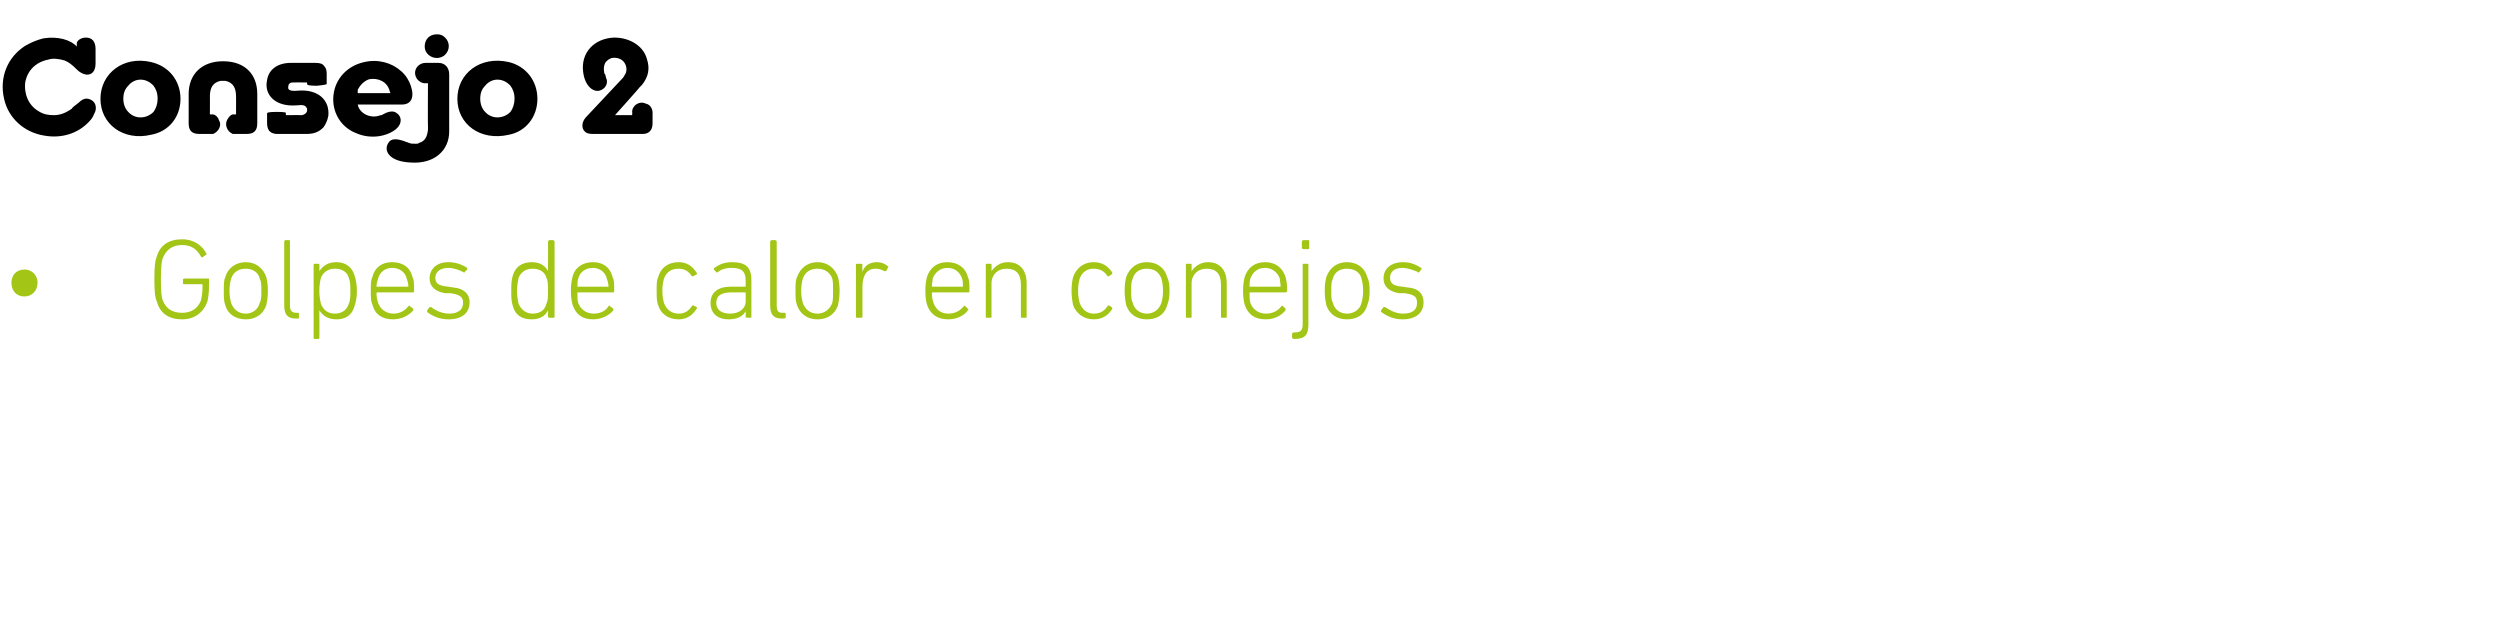 <?xml version="1.0" standalone="no"?><!DOCTYPE svg PUBLIC "-//W3C//DTD SVG 1.1//EN" "http://www.w3.org/Graphics/SVG/1.1/DTD/svg11.dtd"><svg xmlns="http://www.w3.org/2000/svg" version="1.1" width="306.1px" height="77.5px" viewBox="0 -4 306.1 77.5" style="top:-4px">  <desc>Consejo 2 Golpes de calor en conejos</desc>  <defs/>  <g id="Polygon32335">    <path d="M 1.4 30.6 C 1.4 29.7 2 29 3 29 C 3.9 29 4.6 29.7 4.6 30.6 C 4.6 31.6 3.9 32.3 3 32.3 C 2 32.3 1.4 31.6 1.4 30.6 Z M 18.9 30.2 C 18.9 28.5 19 27.9 19.2 27.4 C 19.6 26 20.7 25.3 22.3 25.3 C 23.8 25.3 24.8 26.1 25.3 27.1 C 25.3 27.1 25.3 27.2 25.2 27.2 C 25.2 27.2 24.8 27.5 24.8 27.5 C 24.7 27.5 24.6 27.5 24.6 27.4 C 24.1 26.5 23.4 26 22.3 26 C 21.1 26 20.3 26.6 19.9 27.7 C 19.8 28 19.7 28.6 19.7 30.2 C 19.7 31.8 19.8 32.4 19.9 32.7 C 20.3 33.8 21.1 34.3 22.3 34.3 C 23.4 34.3 24.2 33.8 24.6 32.8 C 24.7 32.4 24.8 31.8 24.8 30.9 C 24.8 30.9 24.8 30.8 24.7 30.8 C 24.7 30.8 22.6 30.8 22.6 30.8 C 22.5 30.8 22.4 30.8 22.4 30.7 C 22.4 30.7 22.4 30.2 22.4 30.2 C 22.4 30.2 22.5 30.1 22.6 30.1 C 22.6 30.1 25.5 30.1 25.5 30.1 C 25.6 30.1 25.6 30.2 25.6 30.2 C 25.6 30.2 25.6 30.8 25.6 30.8 C 25.6 31.8 25.5 32.5 25.4 32.9 C 24.9 34.3 23.8 35.1 22.3 35.1 C 20.7 35.1 19.6 34.4 19.2 32.9 C 19 32.5 18.9 31.8 18.9 30.2 Z M 27.6 33.4 C 27.4 32.9 27.4 32.4 27.4 31.6 C 27.4 30.8 27.4 30.3 27.6 29.9 C 27.9 28.8 28.9 28.1 30.1 28.1 C 31.3 28.1 32.2 28.8 32.6 29.9 C 32.7 30.3 32.8 30.8 32.8 31.6 C 32.8 32.4 32.7 32.9 32.6 33.4 C 32.2 34.5 31.3 35.1 30.1 35.1 C 28.9 35.1 27.9 34.5 27.6 33.4 Z M 31.8 33.1 C 32 32.7 32 32.3 32 31.6 C 32 30.9 32 30.5 31.8 30.1 C 31.6 29.3 30.9 28.9 30.1 28.9 C 29.2 28.9 28.6 29.3 28.3 30.1 C 28.2 30.5 28.1 30.9 28.1 31.6 C 28.1 32.3 28.2 32.7 28.3 33.1 C 28.6 33.9 29.2 34.4 30.1 34.4 C 30.9 34.4 31.6 33.9 31.8 33.1 Z M 36.2 35 C 35.2 35 34.8 34.5 34.8 33.4 C 34.8 33.4 34.8 25.6 34.8 25.6 C 34.8 25.5 34.9 25.4 34.9 25.4 C 34.9 25.4 35.4 25.4 35.4 25.4 C 35.5 25.4 35.5 25.5 35.5 25.6 C 35.5 25.6 35.5 33.4 35.5 33.4 C 35.5 34.1 35.8 34.3 36.3 34.3 C 36.3 34.3 36.5 34.3 36.5 34.3 C 36.6 34.3 36.6 34.3 36.6 34.4 C 36.6 34.4 36.6 34.9 36.6 34.9 C 36.6 34.9 36.6 35 36.5 35 C 36.5 35 36.2 35 36.2 35 Z M 38.5 37.5 C 38.4 37.5 38.4 37.4 38.4 37.3 C 38.4 37.3 38.4 28.4 38.4 28.4 C 38.4 28.3 38.4 28.3 38.5 28.3 C 38.5 28.3 39 28.3 39 28.3 C 39.1 28.3 39.1 28.3 39.1 28.4 C 39.13 28.41 39.1 29.2 39.1 29.2 C 39.1 29.2 39.14 29.22 39.1 29.2 C 39.5 28.6 40.1 28.1 41.2 28.1 C 42.3 28.1 43.1 28.7 43.4 29.7 C 43.6 30.3 43.7 30.9 43.7 31.6 C 43.7 32.4 43.6 32.9 43.4 33.5 C 43.1 34.6 42.3 35.1 41.2 35.1 C 40.1 35.1 39.5 34.6 39.1 34 C 39.14 34 39.1 34 39.1 34 C 39.1 34 39.13 37.33 39.1 37.3 C 39.1 37.4 39.1 37.5 39 37.5 C 39 37.5 38.5 37.5 38.5 37.5 Z M 42.7 33.2 C 42.9 32.8 42.9 32.2 42.9 31.6 C 42.9 31 42.9 30.5 42.7 30 C 42.5 29.3 41.9 28.9 41 28.9 C 40.2 28.9 39.6 29.3 39.3 30 C 39.2 30.4 39.1 30.9 39.1 31.6 C 39.1 32.3 39.2 32.8 39.3 33.2 C 39.6 34 40.2 34.4 41 34.4 C 41.9 34.4 42.5 33.9 42.7 33.2 Z M 45.6 33.3 C 45.4 32.9 45.4 32.5 45.4 31.6 C 45.4 30.8 45.4 30.3 45.6 29.9 C 45.9 28.7 46.8 28.1 48 28.1 C 49.3 28.1 50.2 28.7 50.5 29.9 C 50.7 30.3 50.7 30.7 50.7 31.6 C 50.7 31.7 50.7 31.8 50.6 31.8 C 50.6 31.8 46.2 31.8 46.2 31.8 C 46.2 31.8 46.1 31.8 46.1 31.9 C 46.1 32.4 46.2 32.8 46.3 33.1 C 46.6 33.9 47.3 34.4 48.2 34.4 C 49 34.4 49.6 34 50 33.5 C 50.1 33.4 50.2 33.4 50.2 33.5 C 50.2 33.5 50.6 33.8 50.6 33.8 C 50.6 33.8 50.6 33.9 50.6 34 C 50.1 34.6 49.2 35.1 48.1 35.1 C 46.8 35.1 45.9 34.5 45.6 33.3 Z M 49.9 31.1 C 49.9 31.1 50 31.1 50 31.1 C 50 30.7 49.9 30.4 49.8 30.1 C 49.6 29.3 48.9 28.8 48 28.8 C 47.2 28.8 46.5 29.3 46.3 30.1 C 46.2 30.4 46.1 30.7 46.1 31.1 C 46.1 31.1 46.2 31.1 46.2 31.1 C 46.2 31.1 49.9 31.1 49.9 31.1 Z M 52.3 34.2 C 52.3 34.1 52.3 34 52.3 34 C 52.3 34 52.6 33.6 52.6 33.6 C 52.7 33.6 52.8 33.6 52.8 33.6 C 53.3 34 54.1 34.4 55 34.4 C 56.1 34.4 56.7 33.9 56.7 33.1 C 56.7 32.4 56.4 32.1 55.2 31.9 C 55.2 31.9 54.5 31.9 54.5 31.9 C 53.3 31.7 52.6 31.1 52.6 30.1 C 52.6 28.9 53.5 28.1 54.9 28.1 C 55.8 28.1 56.6 28.4 57.2 28.8 C 57.2 28.8 57.2 28.9 57.2 29 C 57.2 29 56.9 29.3 56.9 29.3 C 56.9 29.4 56.8 29.4 56.7 29.3 C 56.3 29.1 55.6 28.8 54.9 28.8 C 53.9 28.8 53.3 29.3 53.3 30 C 53.3 30.7 53.7 31 54.9 31.1 C 54.9 31.1 55.5 31.2 55.5 31.2 C 56.8 31.3 57.5 32 57.5 33 C 57.5 34.3 56.6 35.1 54.9 35.1 C 53.7 35.1 52.8 34.6 52.3 34.2 Z M 67.3 34.9 C 67.2 34.9 67.1 34.9 67.1 34.8 C 67.11 34.81 67.1 34 67.1 34 C 67.1 34 67.1 34 67.1 34 C 66.8 34.6 66.2 35.1 65.1 35.1 C 63.9 35.1 63.1 34.6 62.8 33.5 C 62.6 32.9 62.6 32.4 62.6 31.6 C 62.6 30.9 62.6 30.3 62.8 29.7 C 63.1 28.7 63.9 28.1 65.1 28.1 C 66.2 28.1 66.8 28.6 67.1 29.2 C 67.1 29.22 67.1 29.2 67.1 29.2 C 67.1 29.2 67.11 25.57 67.1 25.6 C 67.1 25.5 67.2 25.4 67.3 25.4 C 67.3 25.4 67.7 25.4 67.7 25.4 C 67.8 25.4 67.9 25.5 67.9 25.6 C 67.9 25.6 67.9 34.8 67.9 34.8 C 67.9 34.9 67.8 34.9 67.7 34.9 C 67.7 34.9 67.3 34.9 67.3 34.9 Z M 66.9 33.2 C 67.1 32.8 67.1 32.3 67.1 31.6 C 67.1 30.9 67.1 30.4 66.9 30 C 66.7 29.3 66.1 28.9 65.2 28.9 C 64.4 28.9 63.8 29.3 63.5 30 C 63.4 30.5 63.3 31 63.3 31.6 C 63.3 32.2 63.4 32.8 63.5 33.2 C 63.8 33.9 64.4 34.4 65.2 34.4 C 66.1 34.4 66.7 34 66.9 33.2 Z M 70.1 33.3 C 70 32.9 69.9 32.5 69.9 31.6 C 69.9 30.8 70 30.3 70.1 29.9 C 70.4 28.7 71.4 28.1 72.6 28.1 C 73.8 28.1 74.7 28.7 75 29.9 C 75.2 30.3 75.2 30.7 75.2 31.6 C 75.2 31.7 75.2 31.8 75.1 31.8 C 75.1 31.8 70.7 31.8 70.7 31.8 C 70.7 31.8 70.7 31.8 70.7 31.9 C 70.7 32.4 70.7 32.8 70.8 33.1 C 71.1 33.9 71.8 34.4 72.7 34.4 C 73.6 34.4 74.2 34 74.5 33.5 C 74.6 33.4 74.7 33.4 74.7 33.5 C 74.7 33.5 75.1 33.8 75.1 33.8 C 75.1 33.8 75.1 33.9 75.1 34 C 74.6 34.6 73.7 35.1 72.6 35.1 C 71.3 35.1 70.5 34.5 70.1 33.3 Z M 74.4 31.1 C 74.4 31.1 74.5 31.1 74.5 31.1 C 74.5 30.7 74.4 30.4 74.3 30.1 C 74.1 29.3 73.4 28.8 72.6 28.8 C 71.7 28.8 71 29.3 70.8 30.1 C 70.7 30.4 70.7 30.7 70.7 31.1 C 70.7 31.1 70.7 31.1 70.7 31.1 C 70.7 31.1 74.4 31.1 74.4 31.1 Z M 80.6 29.9 C 80.9 28.8 81.8 28.1 83.1 28.1 C 84.1 28.1 84.8 28.6 85.3 29.4 C 85.4 29.5 85.3 29.5 85.3 29.6 C 85.3 29.6 84.9 29.8 84.9 29.8 C 84.8 29.9 84.7 29.8 84.7 29.8 C 84.3 29.2 83.8 28.9 83.1 28.9 C 82.2 28.9 81.6 29.3 81.3 30.1 C 81.2 30.5 81.1 30.9 81.1 31.6 C 81.1 32.3 81.2 32.7 81.3 33.1 C 81.6 33.9 82.2 34.4 83.1 34.4 C 83.8 34.4 84.3 34.1 84.7 33.5 C 84.7 33.4 84.8 33.4 84.9 33.4 C 84.9 33.4 85.3 33.6 85.3 33.6 C 85.3 33.7 85.4 33.8 85.3 33.8 C 84.8 34.6 84.1 35.1 83.1 35.1 C 81.8 35.1 80.9 34.4 80.6 33.4 C 80.4 32.9 80.4 32.4 80.4 31.6 C 80.4 30.8 80.4 30.3 80.6 29.9 Z M 87.9 29.3 C 87.8 29.4 87.7 29.4 87.7 29.3 C 87.7 29.3 87.4 29 87.4 29 C 87.4 28.9 87.4 28.8 87.5 28.8 C 88 28.4 88.7 28.1 89.6 28.1 C 91.3 28.1 92 28.7 92 30.3 C 92 30.3 92 34.8 92 34.8 C 92 34.9 92 34.9 91.9 34.9 C 91.9 34.9 91.5 34.9 91.5 34.9 C 91.4 34.9 91.3 34.9 91.3 34.8 C 91.31 34.81 91.3 34.1 91.3 34.1 C 91.3 34.1 91.3 34.11 91.3 34.1 C 91 34.7 90.3 35.1 89.2 35.1 C 87.9 35.1 87 34.4 87 33.1 C 87 31.8 87.9 31.1 89.5 31.1 C 89.5 31.1 91.2 31.1 91.2 31.1 C 91.3 31.1 91.3 31.1 91.3 31.1 C 91.3 31.1 91.3 30.4 91.3 30.4 C 91.3 29.3 90.9 28.8 89.6 28.8 C 88.8 28.8 88.3 29 87.9 29.3 Z M 91.3 32.9 C 91.3 32.9 91.3 31.9 91.3 31.9 C 91.3 31.8 91.3 31.8 91.2 31.8 C 91.2 31.8 89.6 31.8 89.6 31.8 C 88.3 31.8 87.7 32.2 87.7 33.1 C 87.7 33.9 88.3 34.4 89.4 34.4 C 90.5 34.4 91.3 33.8 91.3 32.9 Z M 95.7 35 C 94.7 35 94.3 34.5 94.3 33.4 C 94.3 33.4 94.3 25.6 94.3 25.6 C 94.3 25.5 94.4 25.4 94.5 25.4 C 94.5 25.4 94.9 25.4 94.9 25.4 C 95 25.4 95.1 25.5 95.1 25.6 C 95.1 25.6 95.1 33.4 95.1 33.4 C 95.1 34.1 95.3 34.3 95.8 34.3 C 95.8 34.3 96 34.3 96 34.3 C 96.1 34.3 96.2 34.3 96.2 34.4 C 96.2 34.4 96.2 34.9 96.2 34.9 C 96.2 34.9 96.1 35 96 35 C 96 35 95.7 35 95.7 35 Z M 97.6 33.4 C 97.4 32.9 97.4 32.4 97.4 31.6 C 97.4 30.8 97.4 30.3 97.6 29.9 C 98 28.8 98.9 28.1 100.1 28.1 C 101.3 28.1 102.2 28.8 102.6 29.9 C 102.7 30.3 102.8 30.8 102.8 31.6 C 102.8 32.4 102.7 32.9 102.6 33.4 C 102.2 34.5 101.3 35.1 100.1 35.1 C 98.9 35.1 98 34.5 97.6 33.4 Z M 101.9 33.1 C 102 32.7 102 32.3 102 31.6 C 102 30.9 102 30.5 101.9 30.1 C 101.6 29.3 100.9 28.9 100.1 28.9 C 99.2 28.9 98.6 29.3 98.3 30.1 C 98.2 30.5 98.1 30.9 98.1 31.6 C 98.1 32.3 98.2 32.7 98.3 33.1 C 98.6 33.9 99.2 34.4 100.1 34.4 C 100.9 34.4 101.6 33.9 101.9 33.1 Z M 104.9 34.9 C 104.9 34.9 104.8 34.9 104.8 34.8 C 104.8 34.8 104.8 28.4 104.8 28.4 C 104.8 28.3 104.9 28.3 104.9 28.3 C 104.9 28.3 105.4 28.3 105.4 28.3 C 105.5 28.3 105.6 28.3 105.6 28.4 C 105.56 28.41 105.6 29.3 105.6 29.3 C 105.6 29.3 105.58 29.26 105.6 29.3 C 105.8 28.6 106.4 28.1 107.4 28.1 C 107.9 28.1 108.4 28.3 108.7 28.6 C 108.8 28.6 108.8 28.7 108.7 28.8 C 108.7 28.8 108.5 29.2 108.5 29.2 C 108.4 29.2 108.3 29.2 108.3 29.2 C 107.9 29 107.6 28.9 107.2 28.9 C 106 28.9 105.6 29.9 105.6 31.1 C 105.6 31.1 105.6 34.8 105.6 34.8 C 105.6 34.9 105.5 34.9 105.4 34.9 C 105.4 34.9 104.9 34.9 104.9 34.9 Z M 113.5 33.3 C 113.4 32.9 113.3 32.5 113.3 31.6 C 113.3 30.8 113.4 30.3 113.5 29.9 C 113.9 28.7 114.8 28.1 116 28.1 C 117.2 28.1 118.2 28.7 118.5 29.9 C 118.7 30.3 118.7 30.7 118.7 31.6 C 118.7 31.7 118.7 31.8 118.6 31.8 C 118.6 31.8 114.2 31.8 114.2 31.8 C 114.1 31.8 114.1 31.8 114.1 31.9 C 114.1 32.4 114.2 32.8 114.3 33.1 C 114.6 33.9 115.2 34.4 116.1 34.4 C 117 34.4 117.6 34 118 33.5 C 118.1 33.4 118.1 33.4 118.2 33.5 C 118.2 33.5 118.5 33.8 118.5 33.8 C 118.6 33.8 118.6 33.9 118.5 34 C 118.1 34.6 117.2 35.1 116.1 35.1 C 114.8 35.1 113.9 34.5 113.5 33.3 Z M 117.9 31.1 C 117.9 31.1 117.9 31.1 117.9 31.1 C 117.9 30.7 117.9 30.4 117.8 30.1 C 117.5 29.3 116.9 28.8 116 28.8 C 115.2 28.8 114.5 29.3 114.2 30.1 C 114.2 30.4 114.1 30.7 114.1 31.1 C 114.1 31.1 114.1 31.1 114.2 31.1 C 114.2 31.1 117.9 31.1 117.9 31.1 Z M 125.1 34.9 C 125 34.9 125 34.9 125 34.8 C 125 34.8 125 30.9 125 30.9 C 125 29.5 124.4 28.9 123.2 28.9 C 122.2 28.9 121.4 29.6 121.4 30.7 C 121.4 30.7 121.4 34.8 121.4 34.8 C 121.4 34.9 121.4 34.9 121.3 34.9 C 121.3 34.9 120.8 34.9 120.8 34.9 C 120.7 34.9 120.7 34.9 120.7 34.8 C 120.7 34.8 120.7 28.4 120.7 28.4 C 120.7 28.3 120.7 28.3 120.8 28.3 C 120.8 28.3 121.3 28.3 121.3 28.3 C 121.4 28.3 121.4 28.3 121.4 28.4 C 121.42 28.41 121.4 29.2 121.4 29.2 C 121.4 29.2 121.43 29.21 121.4 29.2 C 121.8 28.6 122.5 28.1 123.4 28.1 C 124.9 28.1 125.7 29.1 125.7 30.7 C 125.7 30.7 125.7 34.8 125.7 34.8 C 125.7 34.9 125.7 34.9 125.6 34.9 C 125.6 34.9 125.1 34.9 125.1 34.9 Z M 131.4 29.9 C 131.8 28.8 132.7 28.1 133.9 28.1 C 135 28.1 135.7 28.6 136.2 29.4 C 136.2 29.5 136.2 29.5 136.1 29.6 C 136.1 29.6 135.8 29.8 135.8 29.8 C 135.7 29.9 135.6 29.8 135.6 29.8 C 135.2 29.2 134.7 28.9 133.9 28.9 C 133.1 28.9 132.5 29.3 132.2 30.1 C 132.1 30.5 132 30.9 132 31.6 C 132 32.3 132.1 32.7 132.2 33.1 C 132.5 33.9 133.1 34.4 133.9 34.4 C 134.7 34.4 135.2 34.1 135.6 33.5 C 135.6 33.4 135.7 33.4 135.8 33.4 C 135.8 33.4 136.1 33.6 136.1 33.6 C 136.2 33.7 136.2 33.8 136.2 33.8 C 135.7 34.6 135 35.1 133.9 35.1 C 132.7 35.1 131.8 34.4 131.4 33.4 C 131.3 32.9 131.2 32.4 131.2 31.6 C 131.2 30.8 131.3 30.3 131.4 29.9 Z M 137.9 33.4 C 137.8 32.9 137.7 32.4 137.7 31.6 C 137.7 30.8 137.8 30.3 137.9 29.9 C 138.3 28.8 139.2 28.1 140.4 28.1 C 141.7 28.1 142.6 28.8 142.9 29.9 C 143.1 30.3 143.2 30.8 143.2 31.6 C 143.2 32.4 143.1 32.9 142.9 33.4 C 142.6 34.5 141.7 35.1 140.4 35.1 C 139.2 35.1 138.3 34.5 137.9 33.4 Z M 142.2 33.1 C 142.3 32.7 142.4 32.3 142.4 31.6 C 142.4 30.9 142.3 30.5 142.2 30.1 C 141.9 29.3 141.3 28.9 140.4 28.9 C 139.6 28.9 138.9 29.3 138.7 30.1 C 138.5 30.5 138.5 30.9 138.5 31.6 C 138.5 32.3 138.5 32.7 138.7 33.1 C 138.9 33.9 139.6 34.4 140.4 34.4 C 141.3 34.4 141.9 33.9 142.2 33.1 Z M 149.6 34.9 C 149.5 34.9 149.5 34.9 149.5 34.8 C 149.5 34.8 149.5 30.9 149.5 30.9 C 149.5 29.5 148.9 28.9 147.7 28.9 C 146.7 28.9 145.9 29.6 145.9 30.7 C 145.9 30.7 145.9 34.8 145.9 34.8 C 145.9 34.9 145.9 34.9 145.8 34.9 C 145.8 34.9 145.3 34.9 145.3 34.9 C 145.2 34.9 145.2 34.9 145.2 34.8 C 145.2 34.8 145.2 28.4 145.2 28.4 C 145.2 28.3 145.2 28.3 145.3 28.3 C 145.3 28.3 145.8 28.3 145.8 28.3 C 145.9 28.3 145.9 28.3 145.9 28.4 C 145.91 28.41 145.9 29.2 145.9 29.2 C 145.9 29.2 145.92 29.21 145.9 29.2 C 146.3 28.6 147 28.1 147.9 28.1 C 149.4 28.1 150.2 29.1 150.2 30.7 C 150.2 30.7 150.2 34.8 150.2 34.8 C 150.2 34.9 150.2 34.9 150.1 34.9 C 150.1 34.9 149.6 34.9 149.6 34.9 Z M 152.4 33.3 C 152.3 32.9 152.2 32.5 152.2 31.6 C 152.2 30.8 152.3 30.3 152.4 29.9 C 152.8 28.7 153.7 28.1 154.9 28.1 C 156.1 28.1 157 28.7 157.4 29.9 C 157.5 30.3 157.6 30.7 157.6 31.6 C 157.6 31.7 157.5 31.8 157.4 31.8 C 157.4 31.8 153 31.8 153 31.8 C 153 31.8 153 31.8 153 31.9 C 153 32.4 153 32.8 153.1 33.1 C 153.4 33.9 154.1 34.4 155 34.4 C 155.9 34.4 156.5 34 156.9 33.5 C 156.9 33.4 157 33.4 157.1 33.5 C 157.1 33.5 157.4 33.8 157.4 33.8 C 157.4 33.8 157.4 33.9 157.4 34 C 156.9 34.6 156.1 35.1 155 35.1 C 153.6 35.1 152.8 34.5 152.4 33.3 Z M 156.7 31.1 C 156.8 31.1 156.8 31.1 156.8 31.1 C 156.8 30.7 156.7 30.4 156.7 30.1 C 156.4 29.3 155.7 28.8 154.9 28.8 C 154 28.8 153.4 29.3 153.1 30.1 C 153 30.4 153 30.7 153 31.1 C 153 31.1 153 31.1 153 31.1 C 153 31.1 156.7 31.1 156.7 31.1 Z M 159.6 26.5 C 159.5 26.5 159.4 26.4 159.4 26.4 C 159.4 26.4 159.4 25.6 159.4 25.6 C 159.4 25.5 159.5 25.4 159.6 25.4 C 159.6 25.4 160.2 25.4 160.2 25.4 C 160.3 25.4 160.3 25.5 160.3 25.6 C 160.3 25.6 160.3 26.4 160.3 26.4 C 160.3 26.4 160.3 26.5 160.2 26.5 C 160.2 26.5 159.6 26.5 159.6 26.5 Z M 158.4 37.5 C 158.3 37.5 158.2 37.4 158.2 37.3 C 158.2 37.3 158.2 36.9 158.2 36.9 C 158.2 36.8 158.3 36.7 158.4 36.7 C 158.4 36.7 158.5 36.7 158.5 36.7 C 159.2 36.7 159.5 36.5 159.5 35.7 C 159.5 35.7 159.5 28.4 159.5 28.4 C 159.5 28.3 159.5 28.3 159.6 28.3 C 159.6 28.3 160.1 28.3 160.1 28.3 C 160.2 28.3 160.2 28.3 160.2 28.4 C 160.2 28.4 160.2 35.7 160.2 35.7 C 160.2 37 159.8 37.5 158.5 37.5 C 158.5 37.5 158.4 37.5 158.4 37.5 Z M 162.4 33.4 C 162.3 32.9 162.2 32.4 162.2 31.6 C 162.2 30.8 162.3 30.3 162.4 29.9 C 162.8 28.8 163.7 28.1 164.9 28.1 C 166.2 28.1 167.1 28.8 167.4 29.9 C 167.6 30.3 167.7 30.8 167.7 31.6 C 167.7 32.4 167.6 32.9 167.4 33.4 C 167.1 34.5 166.2 35.1 164.9 35.1 C 163.7 35.1 162.8 34.5 162.4 33.4 Z M 166.7 33.1 C 166.8 32.7 166.9 32.3 166.9 31.6 C 166.9 30.9 166.8 30.5 166.7 30.1 C 166.5 29.3 165.8 28.9 164.9 28.9 C 164.1 28.9 163.4 29.3 163.2 30.1 C 163 30.5 163 30.9 163 31.6 C 163 32.3 163 32.7 163.2 33.1 C 163.4 33.9 164.1 34.4 164.9 34.4 C 165.8 34.4 166.5 33.9 166.7 33.1 Z M 169.1 34.2 C 169.1 34.1 169.1 34 169.1 34 C 169.1 34 169.4 33.6 169.4 33.6 C 169.5 33.6 169.6 33.6 169.6 33.6 C 170.2 34 170.9 34.4 171.8 34.4 C 173 34.4 173.5 33.9 173.5 33.1 C 173.5 32.4 173.3 32.1 172 31.9 C 172 31.9 171.3 31.9 171.3 31.9 C 170.1 31.7 169.4 31.1 169.4 30.1 C 169.4 28.9 170.3 28.1 171.8 28.1 C 172.7 28.1 173.4 28.4 174 28.8 C 174.1 28.8 174.1 28.9 174 29 C 174 29 173.8 29.3 173.8 29.3 C 173.7 29.4 173.6 29.4 173.6 29.3 C 173.1 29.1 172.4 28.8 171.7 28.8 C 170.7 28.8 170.2 29.3 170.2 30 C 170.2 30.7 170.6 31 171.7 31.1 C 171.7 31.1 172.4 31.2 172.4 31.2 C 173.7 31.3 174.3 32 174.3 33 C 174.3 34.3 173.4 35.1 171.7 35.1 C 170.5 35.1 169.7 34.6 169.1 34.2 Z " stroke="none" fill="#a2c516"/>  </g>  <g id="Polygon32334">    <path d="M 9.4 1.3 C 9.4 1 9.9 0.6 10.5 0.6 C 11.3 0.6 11.7 1.1 11.7 2 C 11.7 2 11.7 3.8 11.7 3.8 C 11.7 4.9 11 5.4 10.1 5 C 9.9 4.9 9.7 4.8 9.4 4.5 C 8.8 3.9 8.4 3.6 7.9 3.4 C 7.2 3.2 6.5 3.1 5.9 3.3 C 4.4 3.6 3.4 4.6 3.1 6 C 2.9 7.5 3.5 8.9 4.7 9.6 C 5.3 10 5.9 10.1 6.6 10.1 C 7.4 10.1 8.1 9.8 8.8 9.3 C 8.9 9.1 9.1 9 9.6 8.6 C 10 8.2 10.4 8 10.8 8.1 C 11.7 8.3 12 9.2 11.5 10 C 11.4 10.3 11.2 10.6 10.9 10.9 C 9.6 12.3 7.6 13 5.4 12.6 C 2.9 12.2 1 10.4 0.5 8.1 C -0.1 5.5 0.9 3 3.1 1.6 C 3.8 1.2 4.5 0.9 5.3 0.7 C 7.1 0.4 8.7 0.9 9.4 1.7 C 9.4 1.7 9.4 1.3 9.4 1.3 Z M 18.5 3.6 C 20.7 4.1 22.1 5.9 22.1 8.1 C 22.1 10.3 20.7 12.1 18.5 12.5 C 15.1 13.3 12.3 11.2 12.3 8.1 C 12.3 5 15.1 2.8 18.5 3.6 Z M 15.7 9.7 C 16.5 10.6 17.9 10.6 18.8 9.7 C 19.1 9.3 19.3 8.7 19.3 8.1 C 19.3 7.4 19.1 6.9 18.8 6.5 C 17.9 5.5 16.5 5.5 15.7 6.5 C 15.3 6.9 15.1 7.4 15.1 8.1 C 15.1 8.7 15.3 9.3 15.7 9.7 Z M 23.1 7.5 C 23.1 5.1 24.7 3.5 27.3 3.5 C 30 3.5 31.5 5.1 31.5 7.5 C 31.5 7.5 31.5 11.1 31.5 11.1 C 31.5 12 31.1 12.4 30.2 12.4 C 30.2 12.4 29.1 12.4 29.1 12.4 C 28.9 12.4 28.7 12.4 28.5 12.4 C 27.8 12.1 27.5 11.3 27.8 10.7 C 28 10.3 28.3 10 28.6 10 C 28.64 10.03 28.9 10 28.9 10 C 28.9 10 28.91 7.76 28.9 7.8 C 28.9 6.7 28.5 6.1 27.6 5.9 C 27.4 5.9 27.2 5.9 27 5.9 C 26.1 6.1 25.7 6.7 25.7 7.8 C 25.71 7.76 25.7 10 25.7 10 C 25.7 10 25.98 10.03 26 10 C 26.3 10 26.7 10.3 26.8 10.7 C 27.2 11.3 26.8 12.1 26.1 12.4 C 25.9 12.4 25.7 12.4 25.6 12.4 C 25.6 12.4 24.4 12.4 24.4 12.4 C 23.5 12.4 23.1 12 23.1 11.1 C 23.1 11.1 23.1 7.5 23.1 7.5 Z M 38.6 3.7 C 39.2 3.7 39.5 3.8 39.7 4.1 C 39.9 4.3 40 4.6 40 5 C 40 5 40 6.3 40 6.3 C 40 6.3 39.9 6.4 38.8 6.5 C 37.8 6.5 37.6 6.4 37.6 6.3 C 37.6 6.3 37.6 6.1 37.6 6.1 C 37.6 6.1 35.96 6.08 36 6.1 C 35.9 6.1 35.9 6.1 35.8 6.1 C 35.5 6.1 35.3 6.3 35.3 6.6 C 35.2 7 35.5 7.2 36.5 7.1 C 39 6.9 40.4 8.3 40.2 10.2 C 40.1 10.7 39.9 11.2 39.6 11.6 C 39 12.2 38.4 12.4 37.5 12.4 C 37.5 12.4 34 12.4 34 12.4 C 33.9 12.4 33.9 12.4 33.8 12.4 C 33 12.3 32.7 11.9 32.7 11 C 32.7 11 32.7 9.9 32.7 9.9 C 32.7 9.8 32.8 9.7 33.9 9.7 C 34.9 9.7 35 9.8 35 9.8 C 35.01 9.84 35 10.1 35 10.1 C 35 10.1 36.82 10.08 36.8 10.1 C 36.9 10.1 36.9 10.1 37 10.1 C 37.3 10 37.5 9.9 37.6 9.6 C 37.6 9.5 37.6 9.4 37.6 9.3 C 37.4 8.9 37.2 8.8 36.3 8.9 C 33.7 9.1 32.3 7.6 32.7 5.8 C 32.9 4.5 34 3.7 35.6 3.7 C 35.6 3.7 38.6 3.7 38.6 3.7 Z M 43.8 8.8 C 44 9.9 45.4 10.6 46.6 10.1 C 46.63 10.14 46.7 10.1 46.7 10.1 C 46.7 10.1 47.27 9.82 47.3 9.8 C 47.8 9.6 48.2 9.6 48.5 9.8 C 49.2 10.2 49.3 11.1 48.5 11.8 C 47.4 12.7 45.4 13.1 43.6 12.3 C 41.5 11.5 40.3 9.2 41 6.8 C 41.5 5.2 42.8 4 44.6 3.6 C 46.3 3.2 48 3.7 49.1 4.7 C 49.7 5.2 50.1 5.9 50.3 6.5 C 50.8 8 50.3 8.8 49.2 8.8 C 49.2 8.8 43.8 8.8 43.8 8.8 Z M 47.8 7.4 C 47.8 7.3 47.7 7.2 47.7 7.1 C 47.4 6 46.3 5.5 45.2 5.7 C 44.6 5.9 44.1 6.4 43.8 7 C 43.8 7.1 43.8 7.3 43.8 7.4 C 43.8 7.4 47.8 7.4 47.8 7.4 Z M 52.4 6.2 C 52.4 6.2 52.06 6.17 52.1 6.2 C 51.2 6.2 50.6 5.3 50.9 4.5 C 51.1 4 51.6 3.7 52.1 3.7 C 52.1 3.7 53.7 3.7 53.7 3.7 C 54.5 3.7 55 4.3 55 5.1 C 55 5.1 55 12.1 55 12.1 C 55 14.4 53.2 16.1 50.3 15.9 C 47.9 15.8 47.1 14.7 47.4 13.8 C 47.7 13 48.3 12.8 49.8 13.4 C 49.9 13.4 50 13.5 50.1 13.5 C 50.3 13.6 50.5 13.6 50.9 13.6 C 51.1 13.6 51.2 13.6 51.3 13.5 C 52 13.3 52.3 12.8 52.4 11.9 C 52.4 11.8 52.4 11.6 52.4 11.5 C 52.37 11.52 52.4 6.2 52.4 6.2 Z M 53.5 0.2 C 53.9 0.2 54.2 0.3 54.5 0.6 C 55.1 1.2 55.1 2.1 54.5 2.7 C 54.2 3 53.8 3.1 53.5 3.1 C 52.7 3.1 52 2.5 52 1.7 C 52 0.8 52.6 0.2 53.5 0.2 Z M 62.3 3.6 C 64.4 4.1 65.8 5.9 65.8 8.1 C 65.8 10.3 64.4 12.1 62.3 12.5 C 58.8 13.3 56 11.2 56 8.1 C 56 5 58.8 2.8 62.3 3.6 Z M 59.4 9.7 C 60.2 10.6 61.6 10.6 62.5 9.7 C 62.8 9.3 63 8.7 63 8.1 C 63 7.4 62.8 6.9 62.5 6.5 C 61.6 5.5 60.2 5.5 59.4 6.5 C 59 6.9 58.8 7.4 58.8 8.1 C 58.8 8.7 59 9.3 59.4 9.7 Z M 76.3 5.5 C 76.4 5.3 76.5 5.2 76.6 5 C 76.8 4.5 76.7 4 76.4 3.6 C 76.1 3.2 75.5 3 74.9 3.1 C 74.6 3.2 74.3 3.4 74.1 3.7 C 73.9 4.1 73.9 4.5 74 5 C 74.03 5.04 74.1 5.1 74.1 5.1 C 74.1 5.1 74.2 5.53 74.2 5.5 C 74.2 5.6 74.3 5.7 74.3 5.8 C 74.4 6.3 74.1 6.9 73.4 7.1 C 72.6 7.3 71.6 6.5 71.4 4.8 C 71.1 2.5 72.7 0.7 75.2 0.6 C 77.2 0.6 78.8 1.7 79.2 3.2 C 79.6 4.4 79.4 5.4 78.6 6.4 C 78.5 6.5 78.4 6.6 78.3 6.7 C 78.35 6.7 75.3 10.1 75.3 10.1 L 77.4 10.1 C 77.4 10.1 77.43 9.66 77.4 9.7 C 77.4 8.9 78.3 8.3 79.1 8.7 C 79.6 8.8 79.9 9.3 79.9 9.8 C 79.9 9.8 79.9 11.1 79.9 11.1 C 79.9 12 79.4 12.4 78.7 12.4 C 78.7 12.4 72.7 12.4 72.7 12.4 C 72.4 12.4 72.2 12.4 71.9 12.3 C 71.2 12 71.1 11.1 71.7 10.4 C 71.7 10.4 76.3 5.5 76.3 5.5 Z " stroke="none" fill="#000"/>  </g></svg>